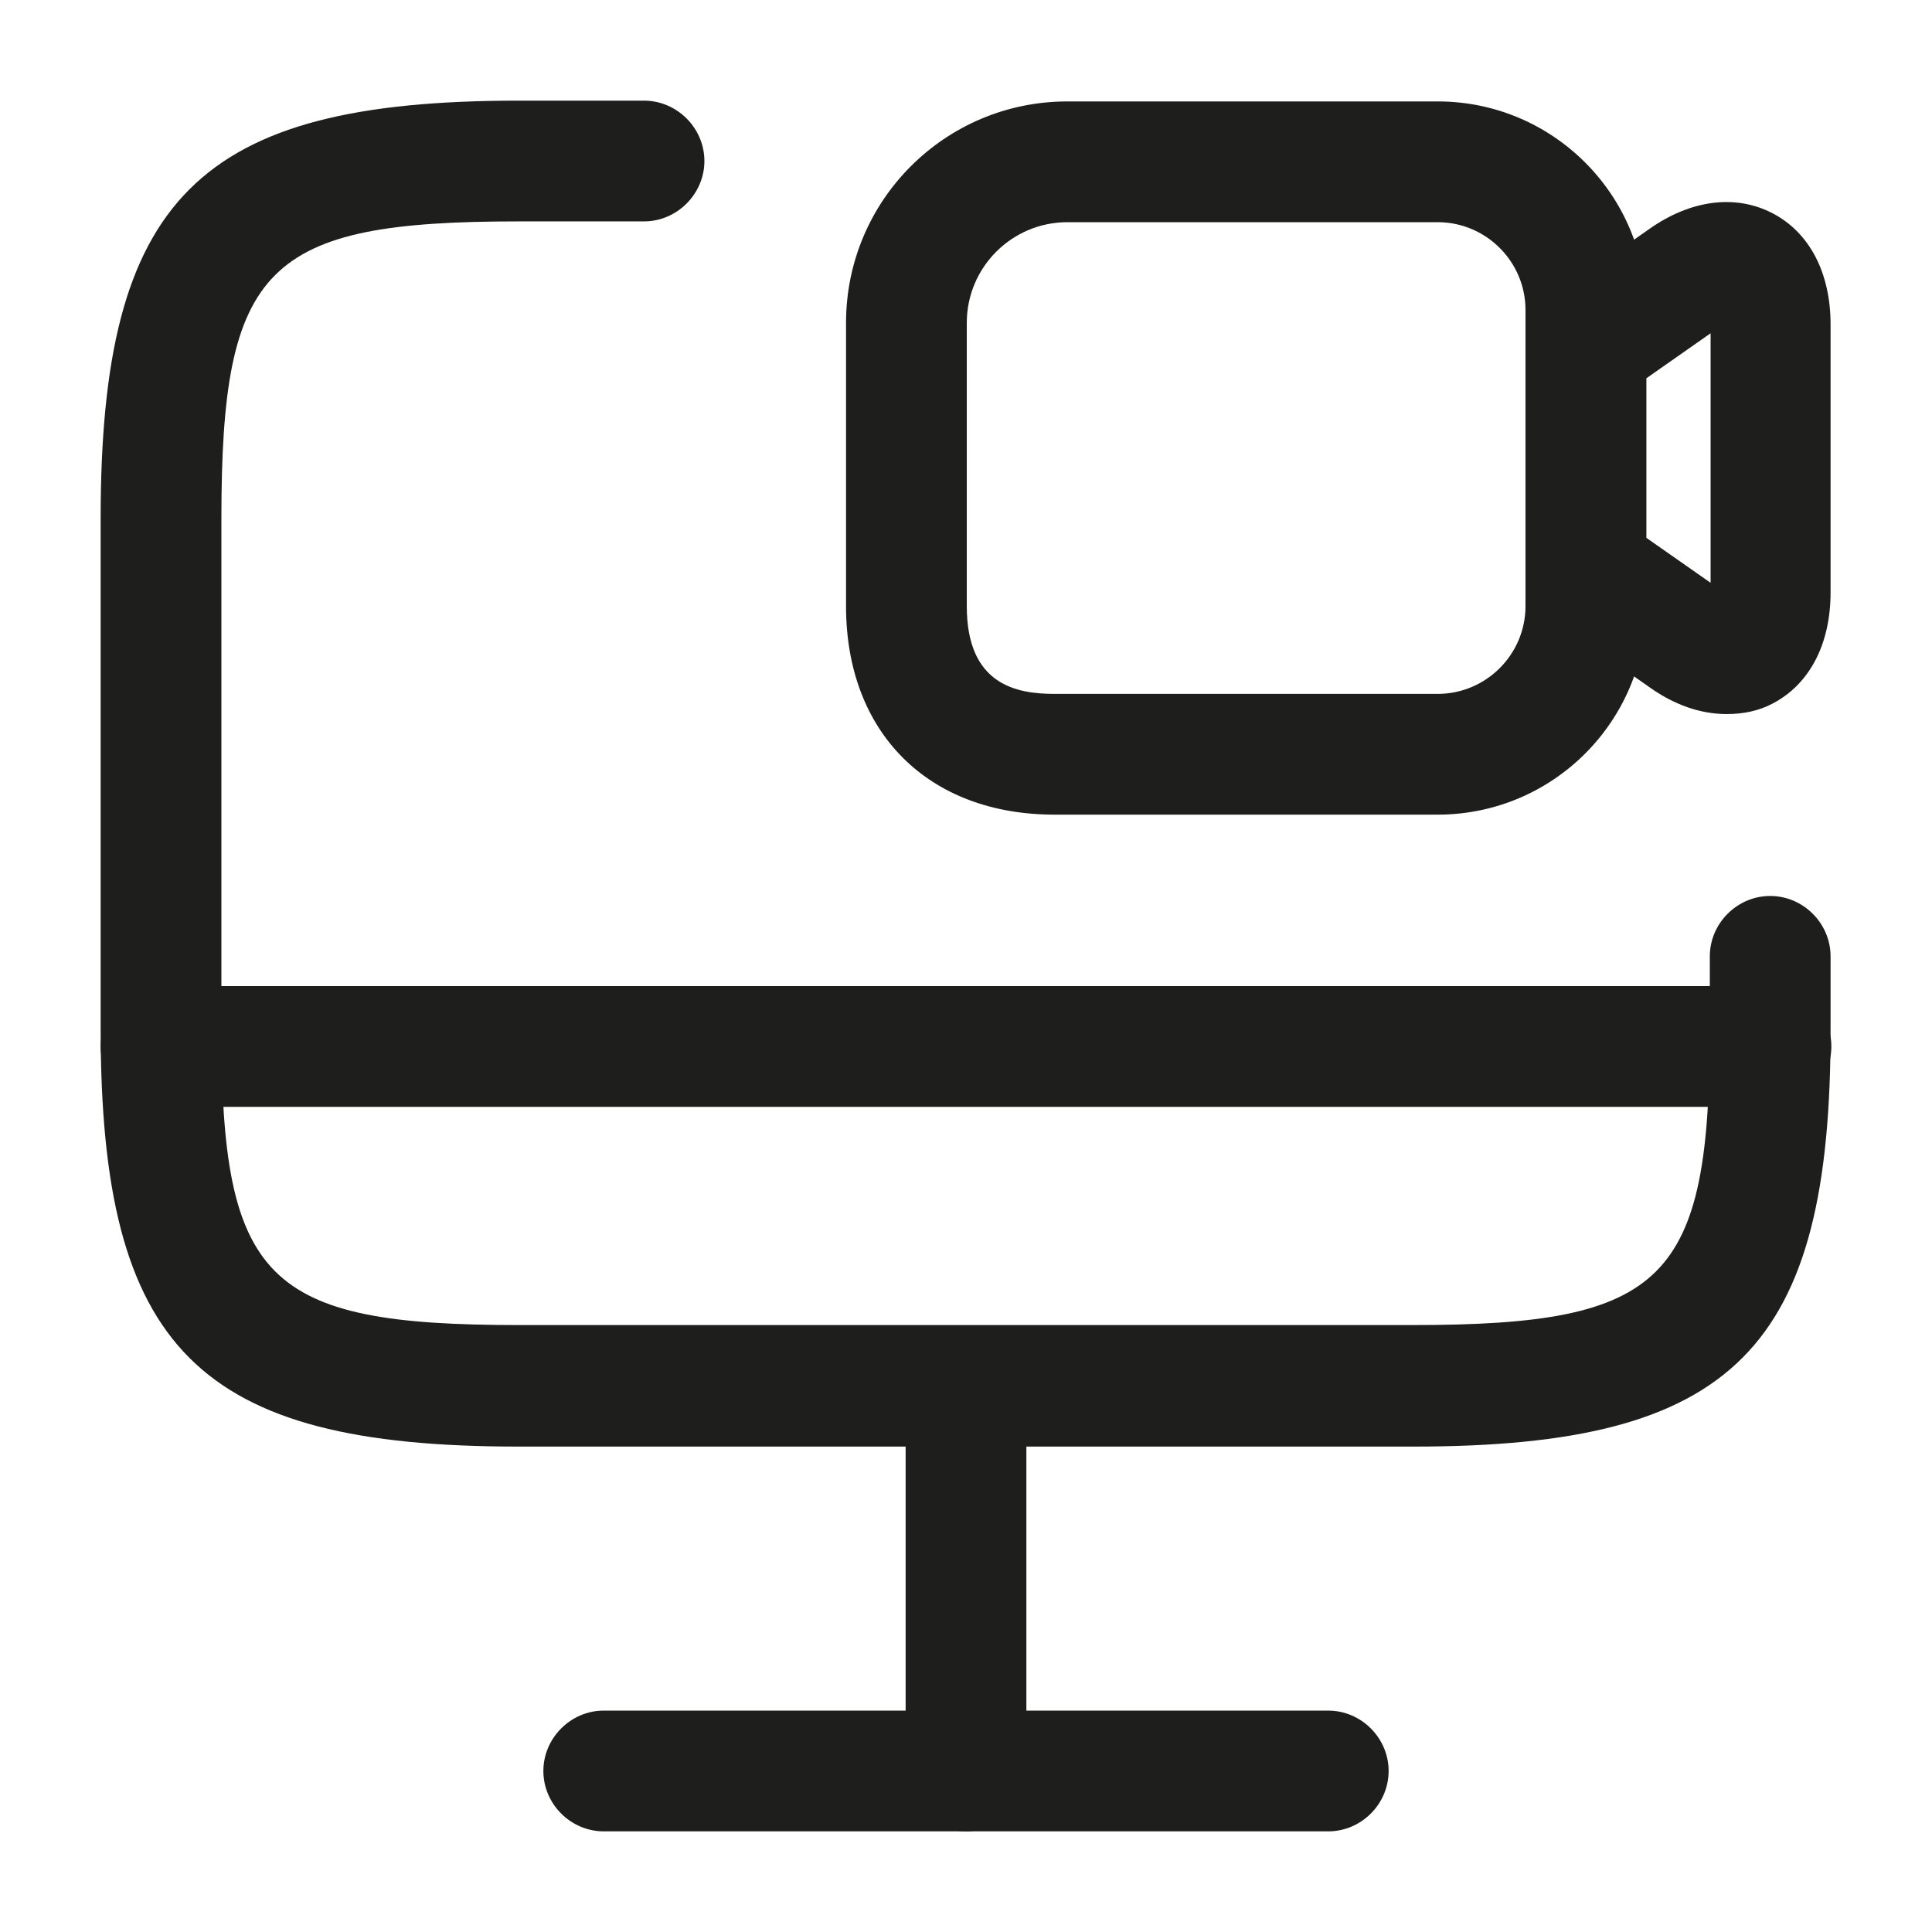 <svg width="32" height="32" viewBox="0 0 32 32" fill="none" xmlns="http://www.w3.org/2000/svg">
<path d="M23.413 23.96H8.587C3.28 23.96 1.667 22.347 1.667 17.04V8.587C1.667 3.28 3.28 1.667 8.587 1.667H10.667C11.213 1.667 11.667 2.12 11.667 2.667C11.667 3.213 11.213 3.667 10.667 3.667H8.587C4.4 3.667 3.667 4.4 3.667 8.587V17.027C3.667 21.213 4.4 21.947 8.587 21.947H23.4C27.587 21.947 28.32 21.213 28.32 17.027V15.84C28.32 15.293 28.773 14.84 29.32 14.84C29.867 14.84 30.32 15.293 30.32 15.84V17.027C30.333 22.347 28.72 23.96 23.413 23.96Z" fill="#1E1E1C"/>
<path d="M16 30.333C15.453 30.333 15 29.88 15 29.333V22.96C15 22.413 15.453 21.96 16 21.96C16.547 21.96 17 22.413 17 22.96V29.333C17 29.88 16.547 30.333 16 30.333Z" fill="#1E1E1C"/>
<path d="M29.333 18.333H2.667C2.12 18.333 1.667 17.88 1.667 17.333C1.667 16.787 2.12 16.333 2.667 16.333H29.333C29.88 16.333 30.333 16.787 30.333 17.333C30.333 17.88 29.88 18.333 29.333 18.333Z" fill="#1E1E1C"/>
<path d="M22 30.333H10C9.453 30.333 9 29.88 9 29.333C9 28.787 9.453 28.333 10 28.333H22C22.547 28.333 23 28.787 23 29.333C23 29.88 22.547 30.333 22 30.333Z" fill="#1E1E1C"/>
<path d="M23.813 13.493H17.467C15.373 13.493 14.013 12.133 14.013 10.04V5.347C14.013 3.32 15.653 1.68 17.68 1.68H23.813C25.72 1.68 27.267 3.227 27.267 5.133V10.04C27.267 11.947 25.72 13.493 23.813 13.493ZM17.68 3.68C16.76 3.68 16.013 4.427 16.013 5.347V10.04C16.013 11.347 16.84 11.493 17.467 11.493H23.813C24.613 11.493 25.267 10.84 25.267 10.04V5.133C25.267 4.333 24.613 3.68 23.813 3.68H17.68Z" fill="#1E1E1C"/>
<path d="M28.6 11.827C28.173 11.827 27.733 11.68 27.307 11.373L25.693 10.24C25.427 10.053 25.267 9.747 25.267 9.427V5.747C25.267 5.427 25.427 5.12 25.693 4.933L27.307 3.8C28 3.307 28.747 3.213 29.36 3.533C29.973 3.853 30.32 4.52 30.32 5.373V9.813C30.32 10.667 29.973 11.333 29.36 11.653C29.133 11.773 28.88 11.827 28.6 11.827ZM27.267 8.907L28.333 9.653V5.52L27.267 6.267V8.907Z" fill="#1E1E1C"/>
</svg>
